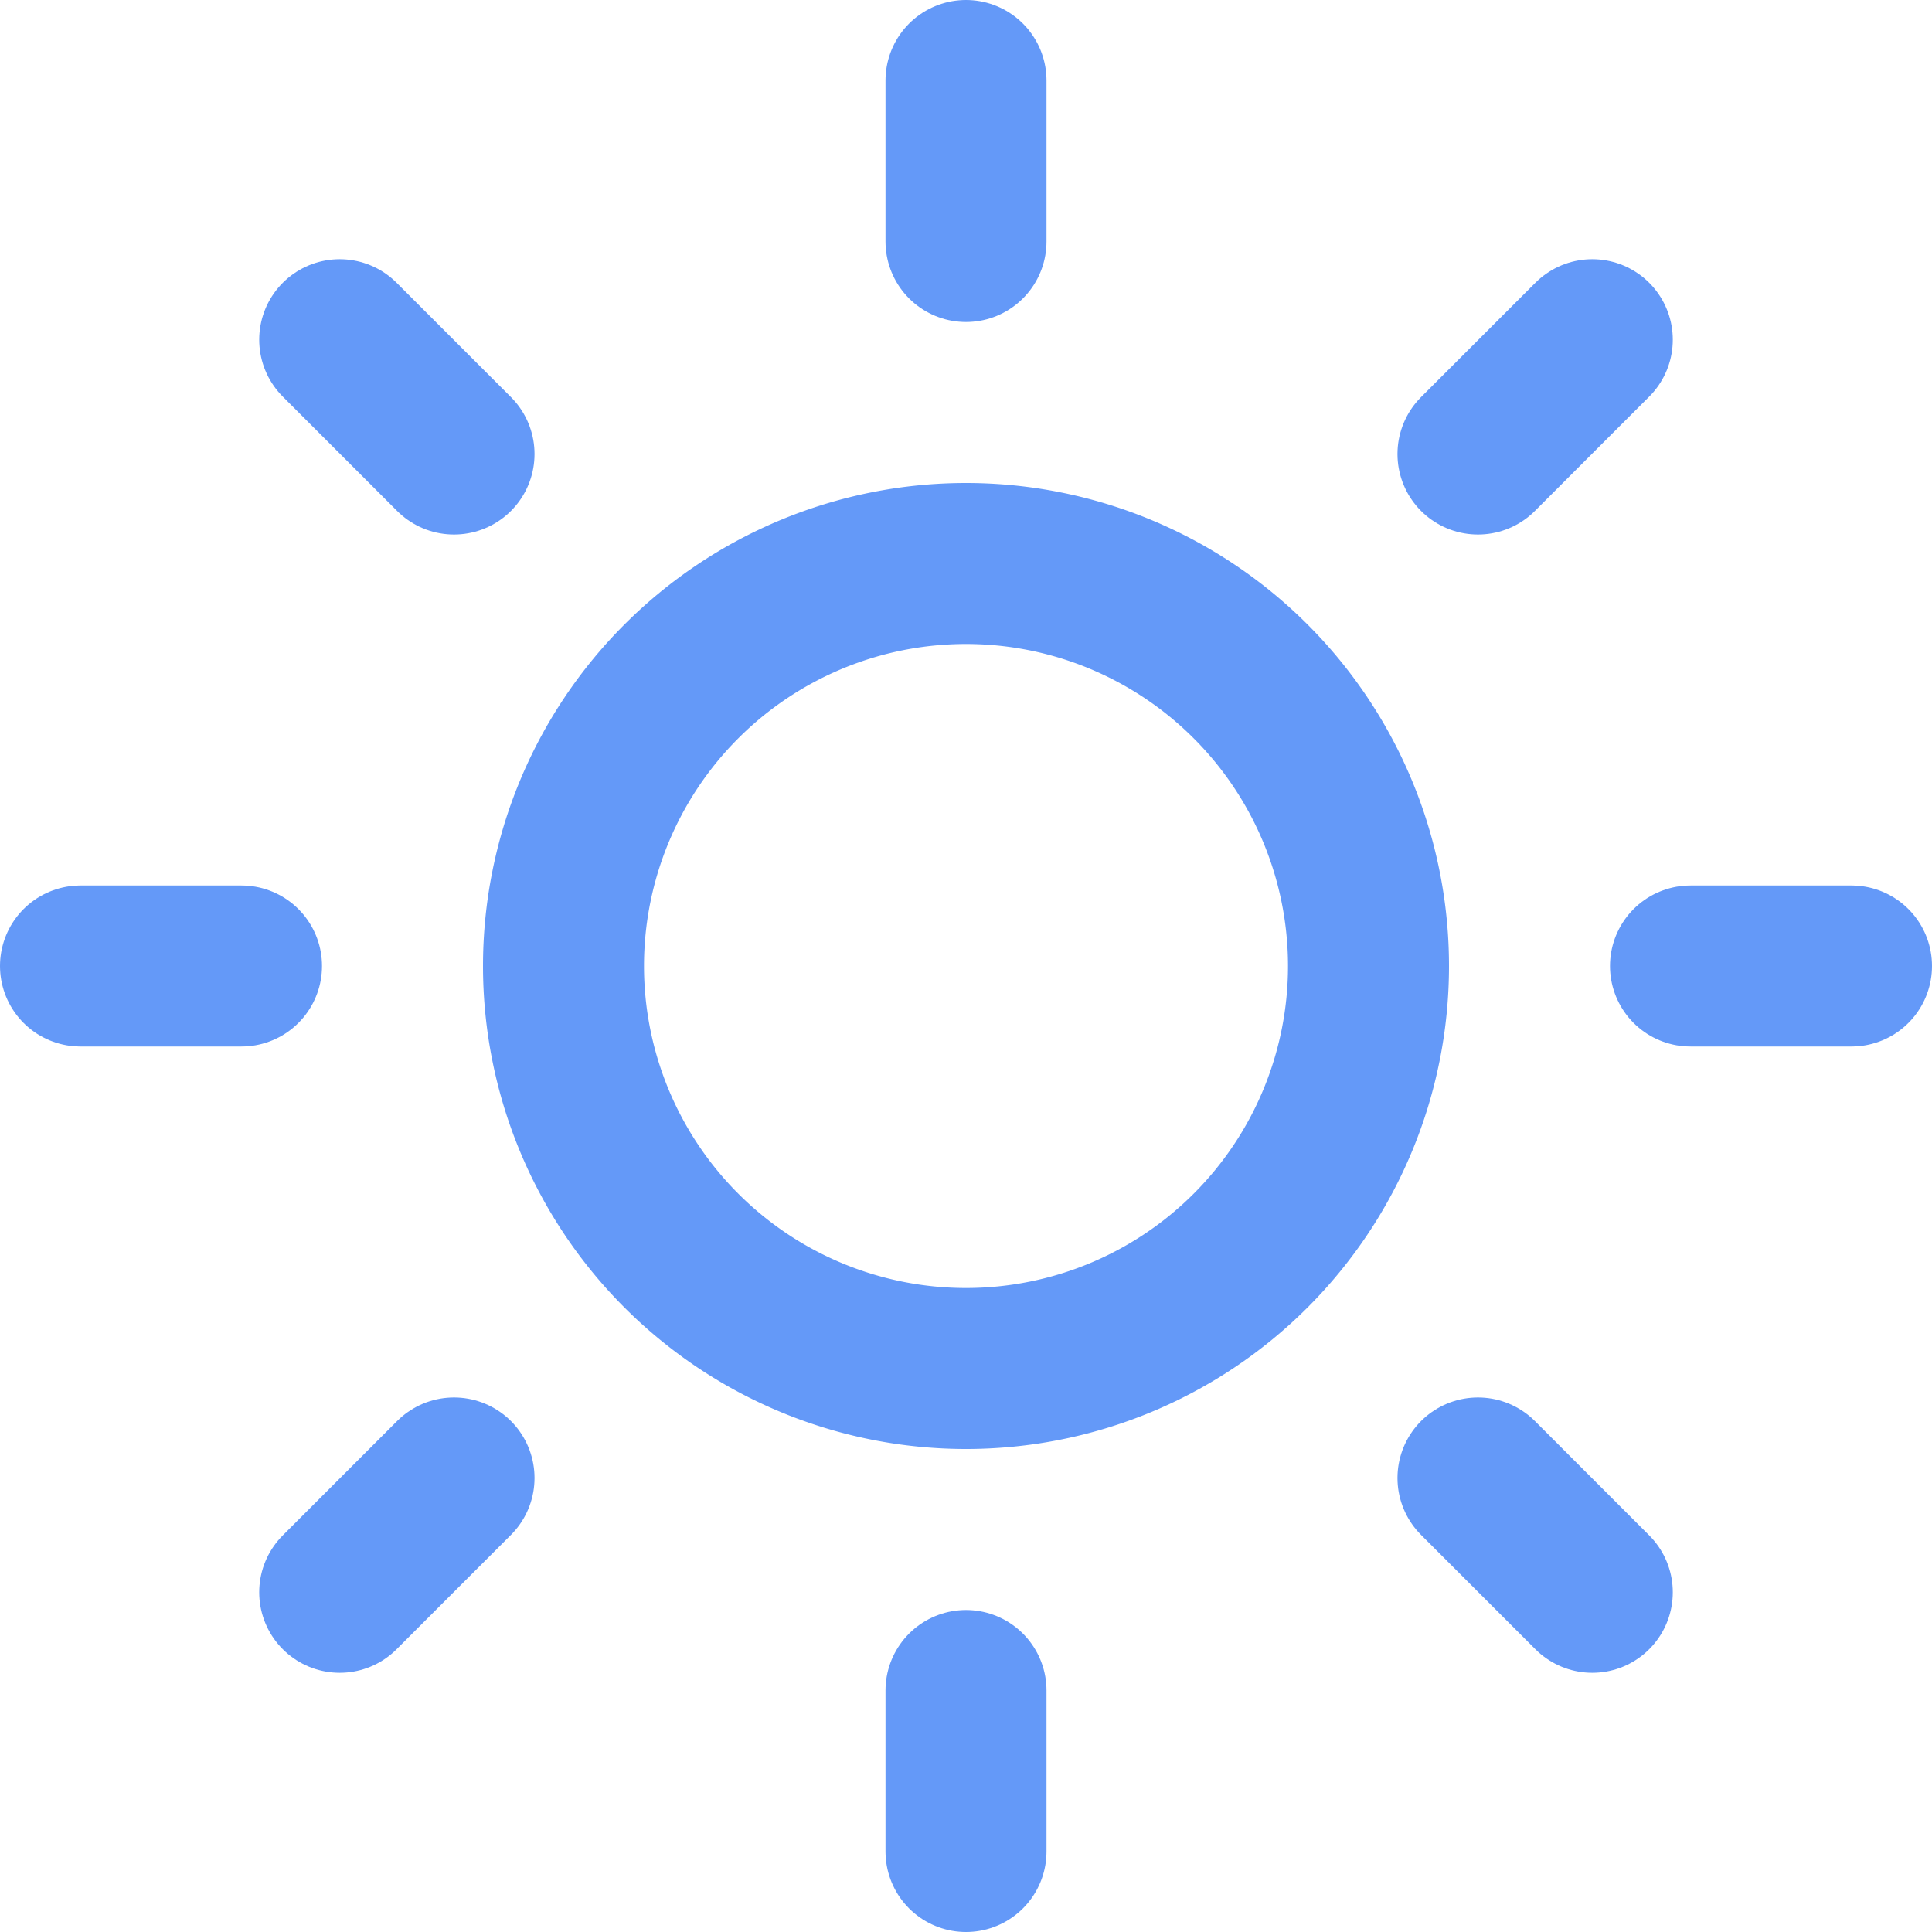 <svg id="Icon_feather-sun" data-name="Icon feather-sun" xmlns="http://www.w3.org/2000/svg" width="36" height="36" viewBox="0 0 36 36">
  <path id="Trazado_176" data-name="Trazado 176" d="M25.5,18A7.5,7.5,0,1,1,18,10.5,7.5,7.5,0,0,1,25.5,18Z" fill="none" stroke="#6499f8" stroke-linecap="round" stroke-linejoin="round" stroke-width="3"/>
  <path id="Trazado_177" data-name="Trazado 177" d="M18,1.5v3" fill="none" stroke="#6499f8" stroke-linecap="round" stroke-linejoin="round" stroke-width="3"/>
  <path id="Trazado_178" data-name="Trazado 178" d="M18,31.5v3" fill="none" stroke="#6499f8" stroke-linecap="round" stroke-linejoin="round" stroke-width="3"/>
  <path id="Trazado_179" data-name="Trazado 179" d="M6.33,6.33,8.46,8.46" fill="none" stroke="#6499f8" stroke-linecap="round" stroke-linejoin="round" stroke-width="3"/>
  <path id="Trazado_180" data-name="Trazado 180" d="M27.54,27.54l2.13,2.13" fill="none" stroke="#6499f8" stroke-linecap="round" stroke-linejoin="round" stroke-width="3"/>
  <path id="Trazado_181" data-name="Trazado 181" d="M1.5,18h3" fill="none" stroke="#6499f8" stroke-linecap="round" stroke-linejoin="round" stroke-width="3"/>
  <path id="Trazado_182" data-name="Trazado 182" d="M31.5,18h3" fill="none" stroke="#6499f8" stroke-linecap="round" stroke-linejoin="round" stroke-width="3"/>
  <path id="Trazado_183" data-name="Trazado 183" d="M6.33,29.67l2.13-2.13" fill="none" stroke="#6499f8" stroke-linecap="round" stroke-linejoin="round" stroke-width="3"/>
  <path id="Trazado_184" data-name="Trazado 184" d="M27.54,8.46l2.13-2.13" fill="none" stroke="#6499f8" stroke-linecap="round" stroke-linejoin="round" stroke-width="3"/>
</svg>
